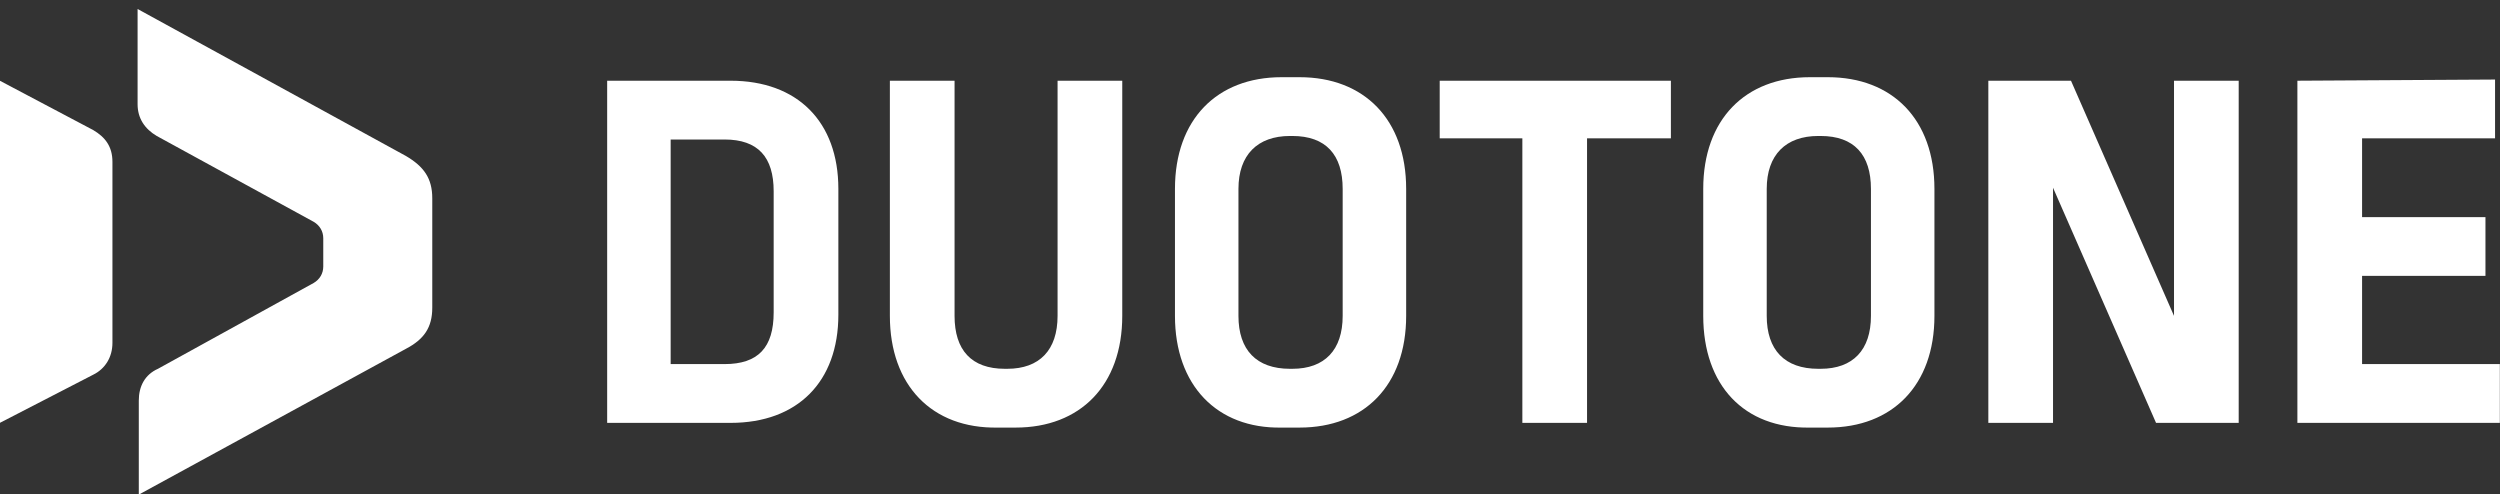 <?xml version="1.0" encoding="UTF-8"?> <svg xmlns="http://www.w3.org/2000/svg" viewBox="0 0 278.00 54.94" data-guides="{&quot;vertical&quot;:[],&quot;horizontal&quot;:[]}"><rect x="0" y="0" width="278.00" height="54.94" fill="#333333" stroke="none"/><path fill="#ffffff" stroke="none" fill-opacity="1" stroke-width="1" stroke-opacity="1" id="tSvgaffa3e13ff" title="Path 1" d="M-0.018 47.024C-0.018 34.342 -0.018 21.659 -0.018 8.976C3.445 10.806 6.908 12.637 10.372 14.467C11.704 15.252 12.503 16.298 12.503 17.998C12.503 24.709 12.503 31.421 12.503 38.133C12.503 39.702 11.704 41.01 10.372 41.663C6.908 43.45 3.445 45.237 -0.018 47.024ZM48.069 22.051C48.069 26.104 48.069 30.157 48.069 34.211C48.069 36.434 47.136 37.741 45.138 38.787C35.237 44.191 25.335 49.596 15.434 55C15.434 51.513 15.434 48.027 15.434 44.54C15.434 42.971 16.1 41.663 17.565 41.01C23.337 37.828 29.109 34.647 34.882 31.465C35.548 31.073 35.947 30.419 35.947 29.634C35.947 28.588 35.947 27.543 35.947 26.497C35.947 25.712 35.548 25.058 34.882 24.666C29.065 21.484 23.248 18.303 17.432 15.121C16.1 14.337 15.3 13.16 15.3 11.591C15.3 8.061 15.3 4.53 15.3 1C25.246 6.448 35.192 11.896 45.138 17.344C47.136 18.521 48.069 19.828 48.069 22.051Z" style=""></path><path fill="#ffffff" stroke="none" fill-opacity="1" stroke-width="1" stroke-opacity="1" id="tSvg14c4e4bd941" title="Path 2" d="M81.237 8.976C88.697 8.976 93.226 13.552 93.226 21.005C93.226 25.668 93.226 30.332 93.226 34.995C93.226 42.448 88.697 47.024 81.237 47.024C76.664 47.024 72.09 47.024 67.517 47.024C67.517 34.342 67.517 21.659 67.517 8.976C72.09 8.976 76.664 8.976 81.237 8.976ZM86.032 34.734C86.032 30.245 86.032 25.756 86.032 21.267C86.032 17.475 84.301 15.513 80.571 15.513C78.573 15.513 76.575 15.513 74.577 15.513C74.577 23.838 74.577 32.162 74.577 40.487C76.575 40.487 78.573 40.487 80.571 40.487C84.301 40.487 86.032 38.656 86.032 34.734Z" style=""></path><path fill="#ffffff" stroke="none" fill-opacity="1" stroke-width="1" stroke-opacity="1" id="tSvg143c44e25da" title="Path 3" d="M98.954 35.126C98.954 26.409 98.954 17.693 98.954 8.976C101.351 8.976 103.749 8.976 106.147 8.976C106.147 17.693 106.147 26.409 106.147 35.126C106.147 38.918 108.011 41.01 111.741 41.01C111.83 41.01 111.919 41.01 112.008 41.01C115.604 41.01 117.602 38.918 117.602 35.126C117.602 26.409 117.602 17.693 117.602 8.976C120 8.976 122.398 8.976 124.795 8.976C124.795 17.693 124.795 26.409 124.795 35.126C124.795 42.84 120.133 47.547 112.94 47.547C112.274 47.547 111.608 47.547 110.942 47.547C103.616 47.678 98.954 42.84 98.954 35.126Z" style=""></path><path fill="#ffffff" stroke="none" fill-opacity="1" stroke-width="1" stroke-opacity="1" id="tSvge855384b5e" title="Path 4" d="M130.656 35.126C130.656 30.419 130.656 25.712 130.656 21.005C130.656 13.291 135.319 8.584 142.512 8.584C143.178 8.584 143.844 8.584 144.51 8.584C151.703 8.584 156.365 13.291 156.365 21.005C156.365 25.712 156.365 30.419 156.365 35.126C156.365 42.84 151.703 47.547 144.51 47.547C143.844 47.547 143.178 47.547 142.512 47.547C135.319 47.678 130.656 42.84 130.656 35.126ZM149.305 35.126C149.305 30.419 149.305 25.712 149.305 21.005C149.305 17.213 147.44 15.121 143.711 15.121C143.622 15.121 143.533 15.121 143.444 15.121C139.848 15.121 137.716 17.213 137.716 21.005C137.716 25.712 137.716 30.419 137.716 35.126C137.716 38.918 139.714 41.01 143.444 41.01C143.533 41.01 143.622 41.01 143.711 41.01C147.307 41.01 149.305 38.918 149.305 35.126Z" style=""></path><path fill="#ffffff" stroke="none" fill-opacity="1" stroke-width="1" stroke-opacity="1" id="tSvg25eb5b22f8" title="Path 5" d="M176.479 15.383C176.479 25.93 176.479 36.477 176.479 47.024C174.082 47.024 171.684 47.024 169.286 47.024C169.286 36.477 169.286 25.93 169.286 15.383C166.222 15.383 163.159 15.383 160.095 15.383C160.095 13.247 160.095 11.111 160.095 8.976C168.664 8.976 177.234 8.976 185.804 8.976C185.804 11.111 185.804 13.247 185.804 15.383C182.695 15.383 179.587 15.383 176.479 15.383Z" style=""></path><path fill="#ffffff" stroke="none" fill-opacity="1" stroke-width="1" stroke-opacity="1" id="tSvgcc2c48b5f5" title="Path 6" d="M189.4 35.126C189.4 30.419 189.4 25.712 189.4 21.005C189.4 13.291 194.062 8.584 201.255 8.584C201.922 8.584 202.588 8.584 203.254 8.584C210.447 8.584 215.109 13.291 215.109 21.005C215.109 25.712 215.109 30.419 215.109 35.126C215.109 42.84 210.447 47.547 203.254 47.547C202.588 47.547 201.922 47.547 201.255 47.547C193.929 47.678 189.4 42.84 189.4 35.126ZM208.049 35.126C208.049 30.419 208.049 25.712 208.049 21.005C208.049 17.213 206.184 15.121 202.454 15.121C202.365 15.121 202.277 15.121 202.188 15.121C198.591 15.121 196.46 17.213 196.46 21.005C196.46 25.712 196.46 30.419 196.46 35.126C196.46 38.918 198.458 41.01 202.188 41.01C202.277 41.01 202.365 41.01 202.454 41.01C206.051 41.01 208.049 38.918 208.049 35.126Z" style=""></path><path fill="#ffffff" stroke="none" fill-opacity="1" stroke-width="1" stroke-opacity="1" id="tSvg15e1b867480" title="Path 7" d="M230.294 8.976C234.113 17.693 237.931 26.409 241.75 35.126C241.75 26.409 241.75 17.693 241.75 8.976C244.148 8.976 246.545 8.976 248.943 8.976C248.943 21.659 248.943 34.342 248.943 47.024C245.879 47.024 242.816 47.024 239.752 47.024C235.933 38.308 232.115 29.591 228.296 20.874C228.296 29.591 228.296 38.308 228.296 47.024C225.899 47.024 223.501 47.024 221.103 47.024C221.103 34.342 221.103 21.659 221.103 8.976C224.167 8.976 227.231 8.976 230.294 8.976Z" style=""></path><path fill="#ffffff" stroke="none" fill-opacity="1" stroke-width="1" stroke-opacity="1" id="tSvg228b451494" title="Path 8" d="M255.47 8.976C255.47 21.659 255.47 34.342 255.47 47.024C262.974 47.024 270.478 47.024 277.982 47.024C277.982 44.845 277.982 42.666 277.982 40.487C272.876 40.487 267.769 40.487 262.663 40.487C262.663 37.218 262.663 33.949 262.663 30.68C267.237 30.68 271.81 30.68 276.383 30.68C276.383 28.501 276.383 26.322 276.383 24.143C271.81 24.143 267.237 24.143 262.663 24.143C262.663 21.223 262.663 18.303 262.663 15.383C267.592 15.383 272.521 15.383 277.449 15.383C277.449 13.204 277.449 11.024 277.449 8.845C270.123 8.889 262.796 8.932 255.47 8.976Z" style=""></path><defs></defs></svg> 